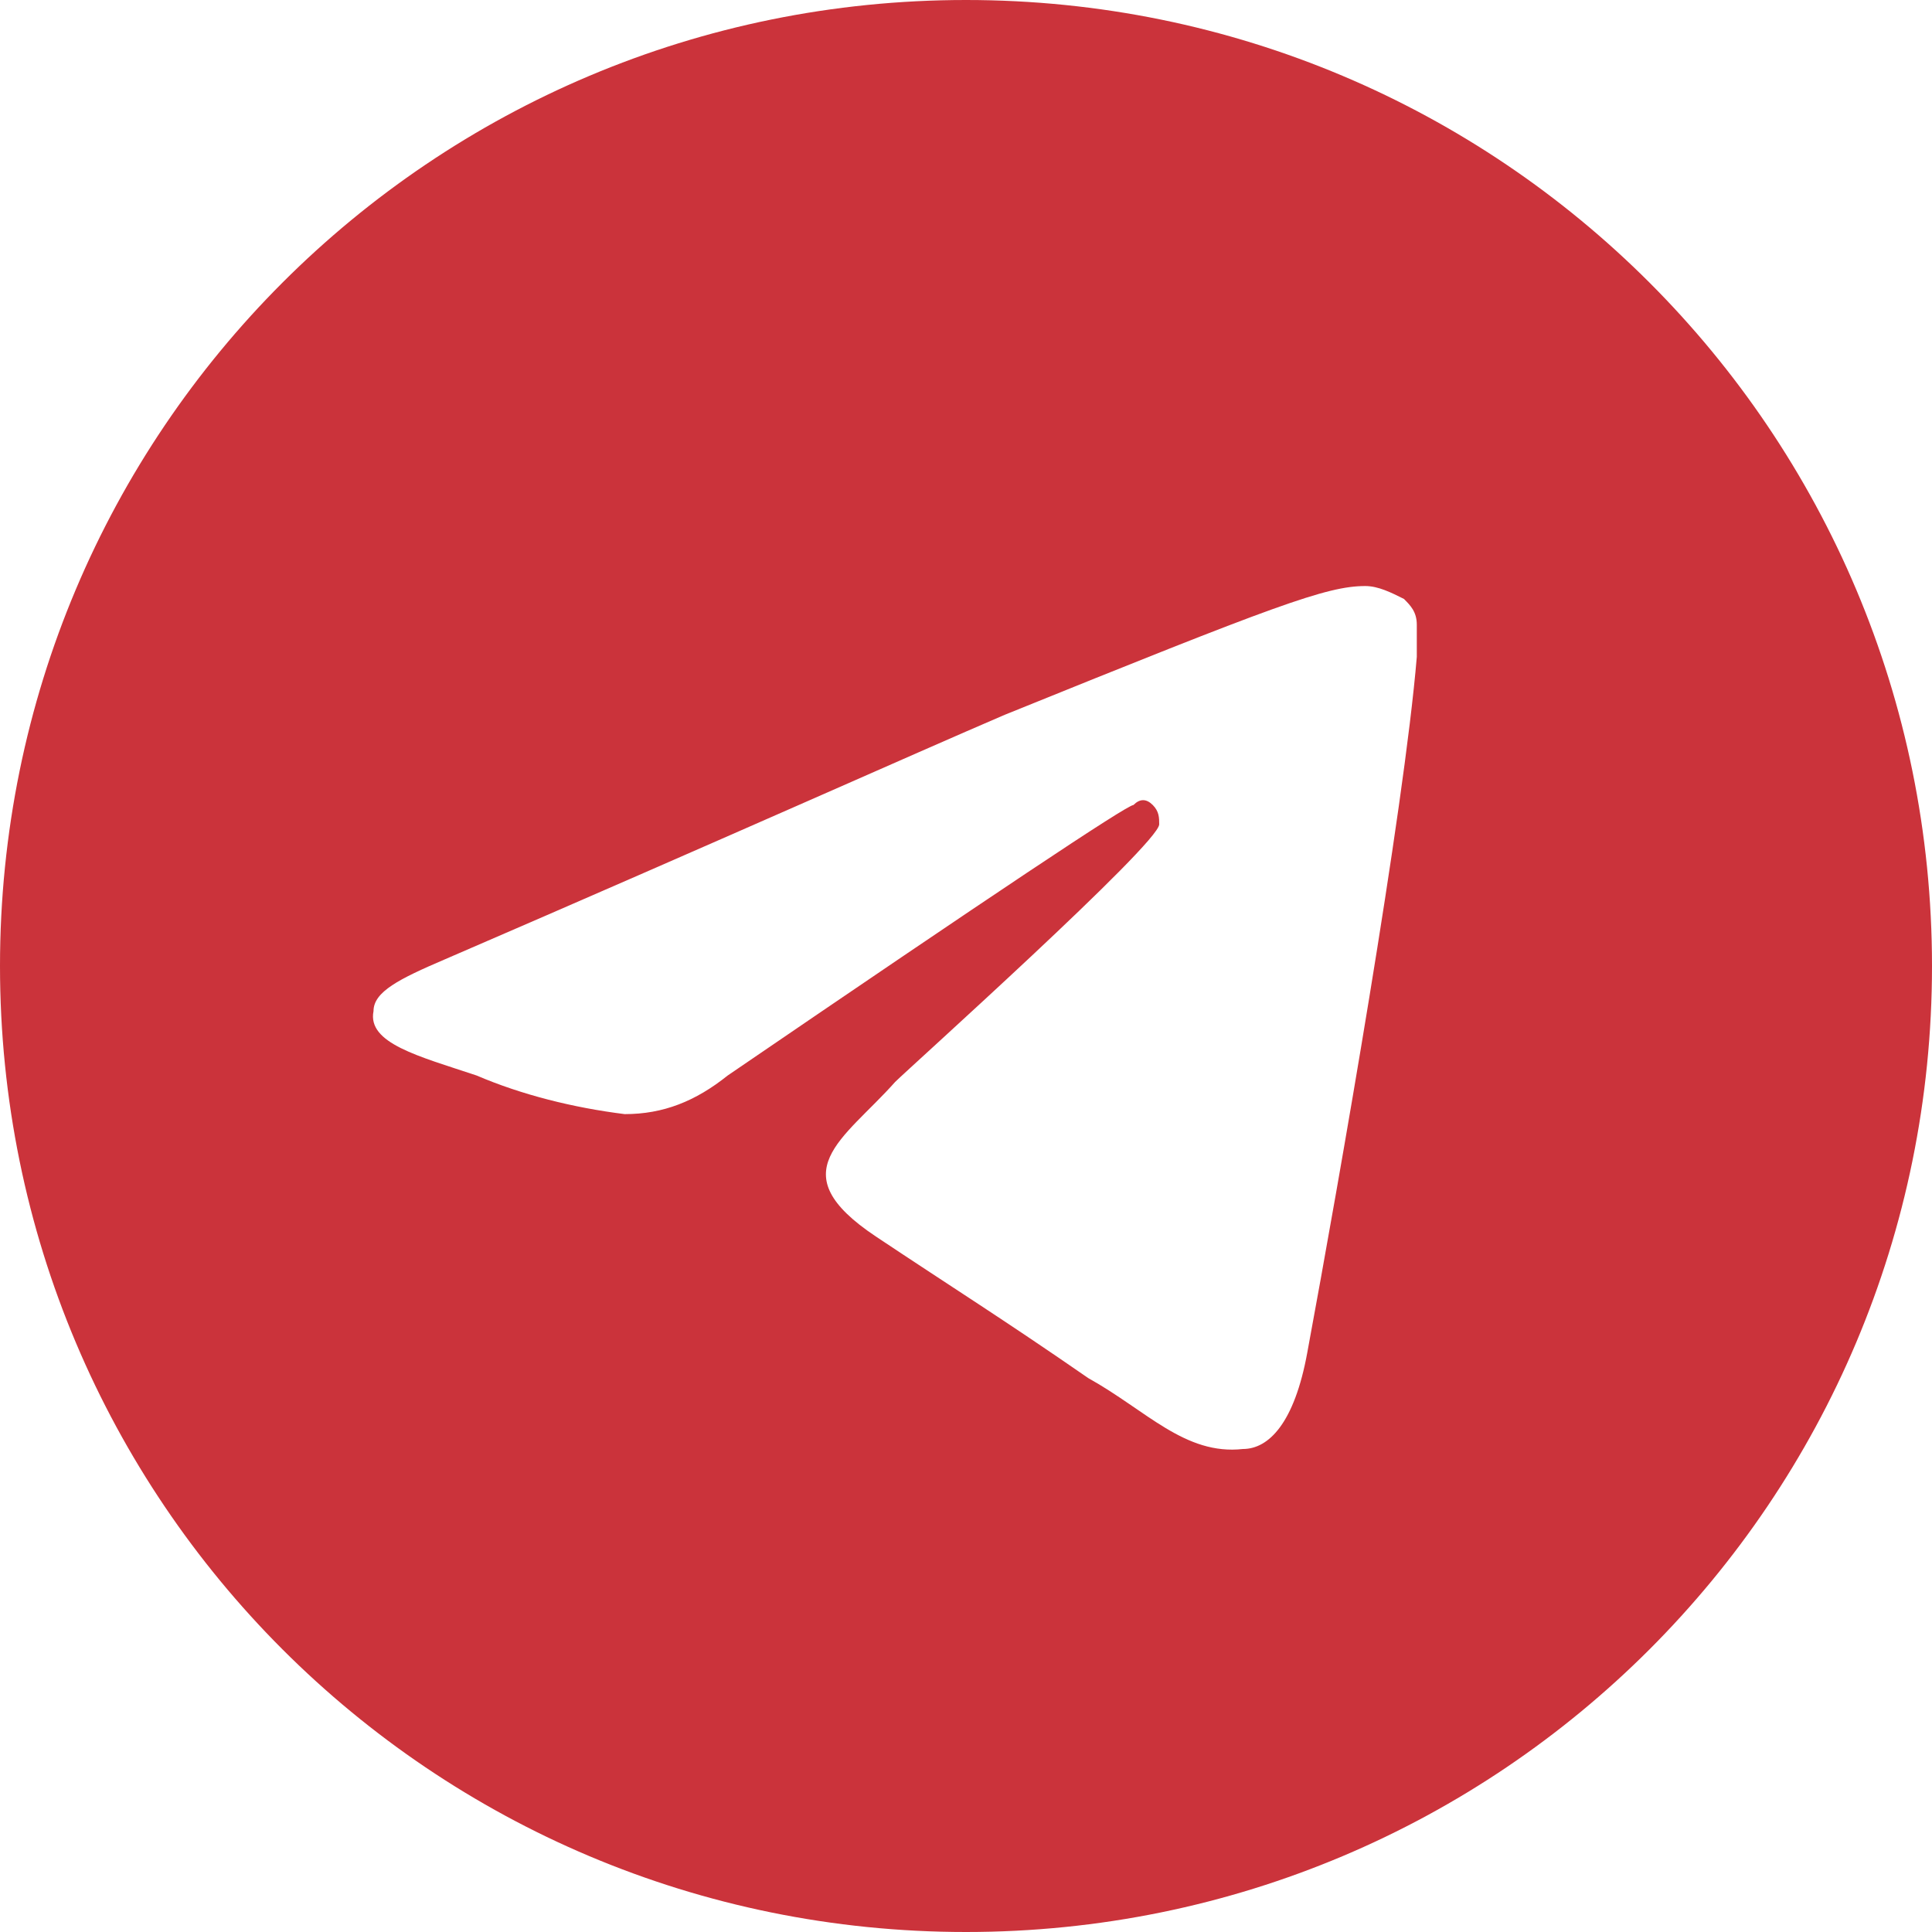 <svg version="1.1" xmlns="http://www.w3.org/2000/svg" xmlns:xlink="http://www.w3.org/1999/xlink" x="0px" y="0px" viewBox="0 0 30 30" enable-background="new 0 0 30 30" xml:space="preserve">
<path fill="#CB333B" d="M15,0C6.7,0,0,6.7,0,15s6.7,15,15,15s15-6.7,15-15l0,0C30,6.7,23.3,0,15,0z M22,10.2 c-0.2,2.4-1.2,8.1-1.7,10.8c-0.2,1.1-0.6,1.5-1,1.5c-0.9,0.1-1.5-0.6-2.4-1.1c-1.3-0.9-2.1-1.4-3.3-2.2c-1.5-1-0.5-1.5,0.3-2.4 c0.2-0.2,4.1-3.7,4.1-4c0-0.1,0-0.2-0.1-0.3s-0.2-0.1-0.3,0c-0.1,0-2.2,1.4-6.3,4.2c-0.5,0.4-1,0.6-1.6,0.6 c-0.8-0.1-1.6-0.3-2.3-0.6c-0.9-0.3-1.7-0.5-1.6-1c0-0.3,0.4-0.5,1.1-0.8c4.4-1.9,7.3-3.2,8.7-3.8c4.2-1.7,5-2,5.6-2 c0.2,0,0.4,0.1,0.6,0.2C21.9,9.4,22,9.5,22,9.7C22,9.8,22,10,22,10.2z"/>
</svg>
